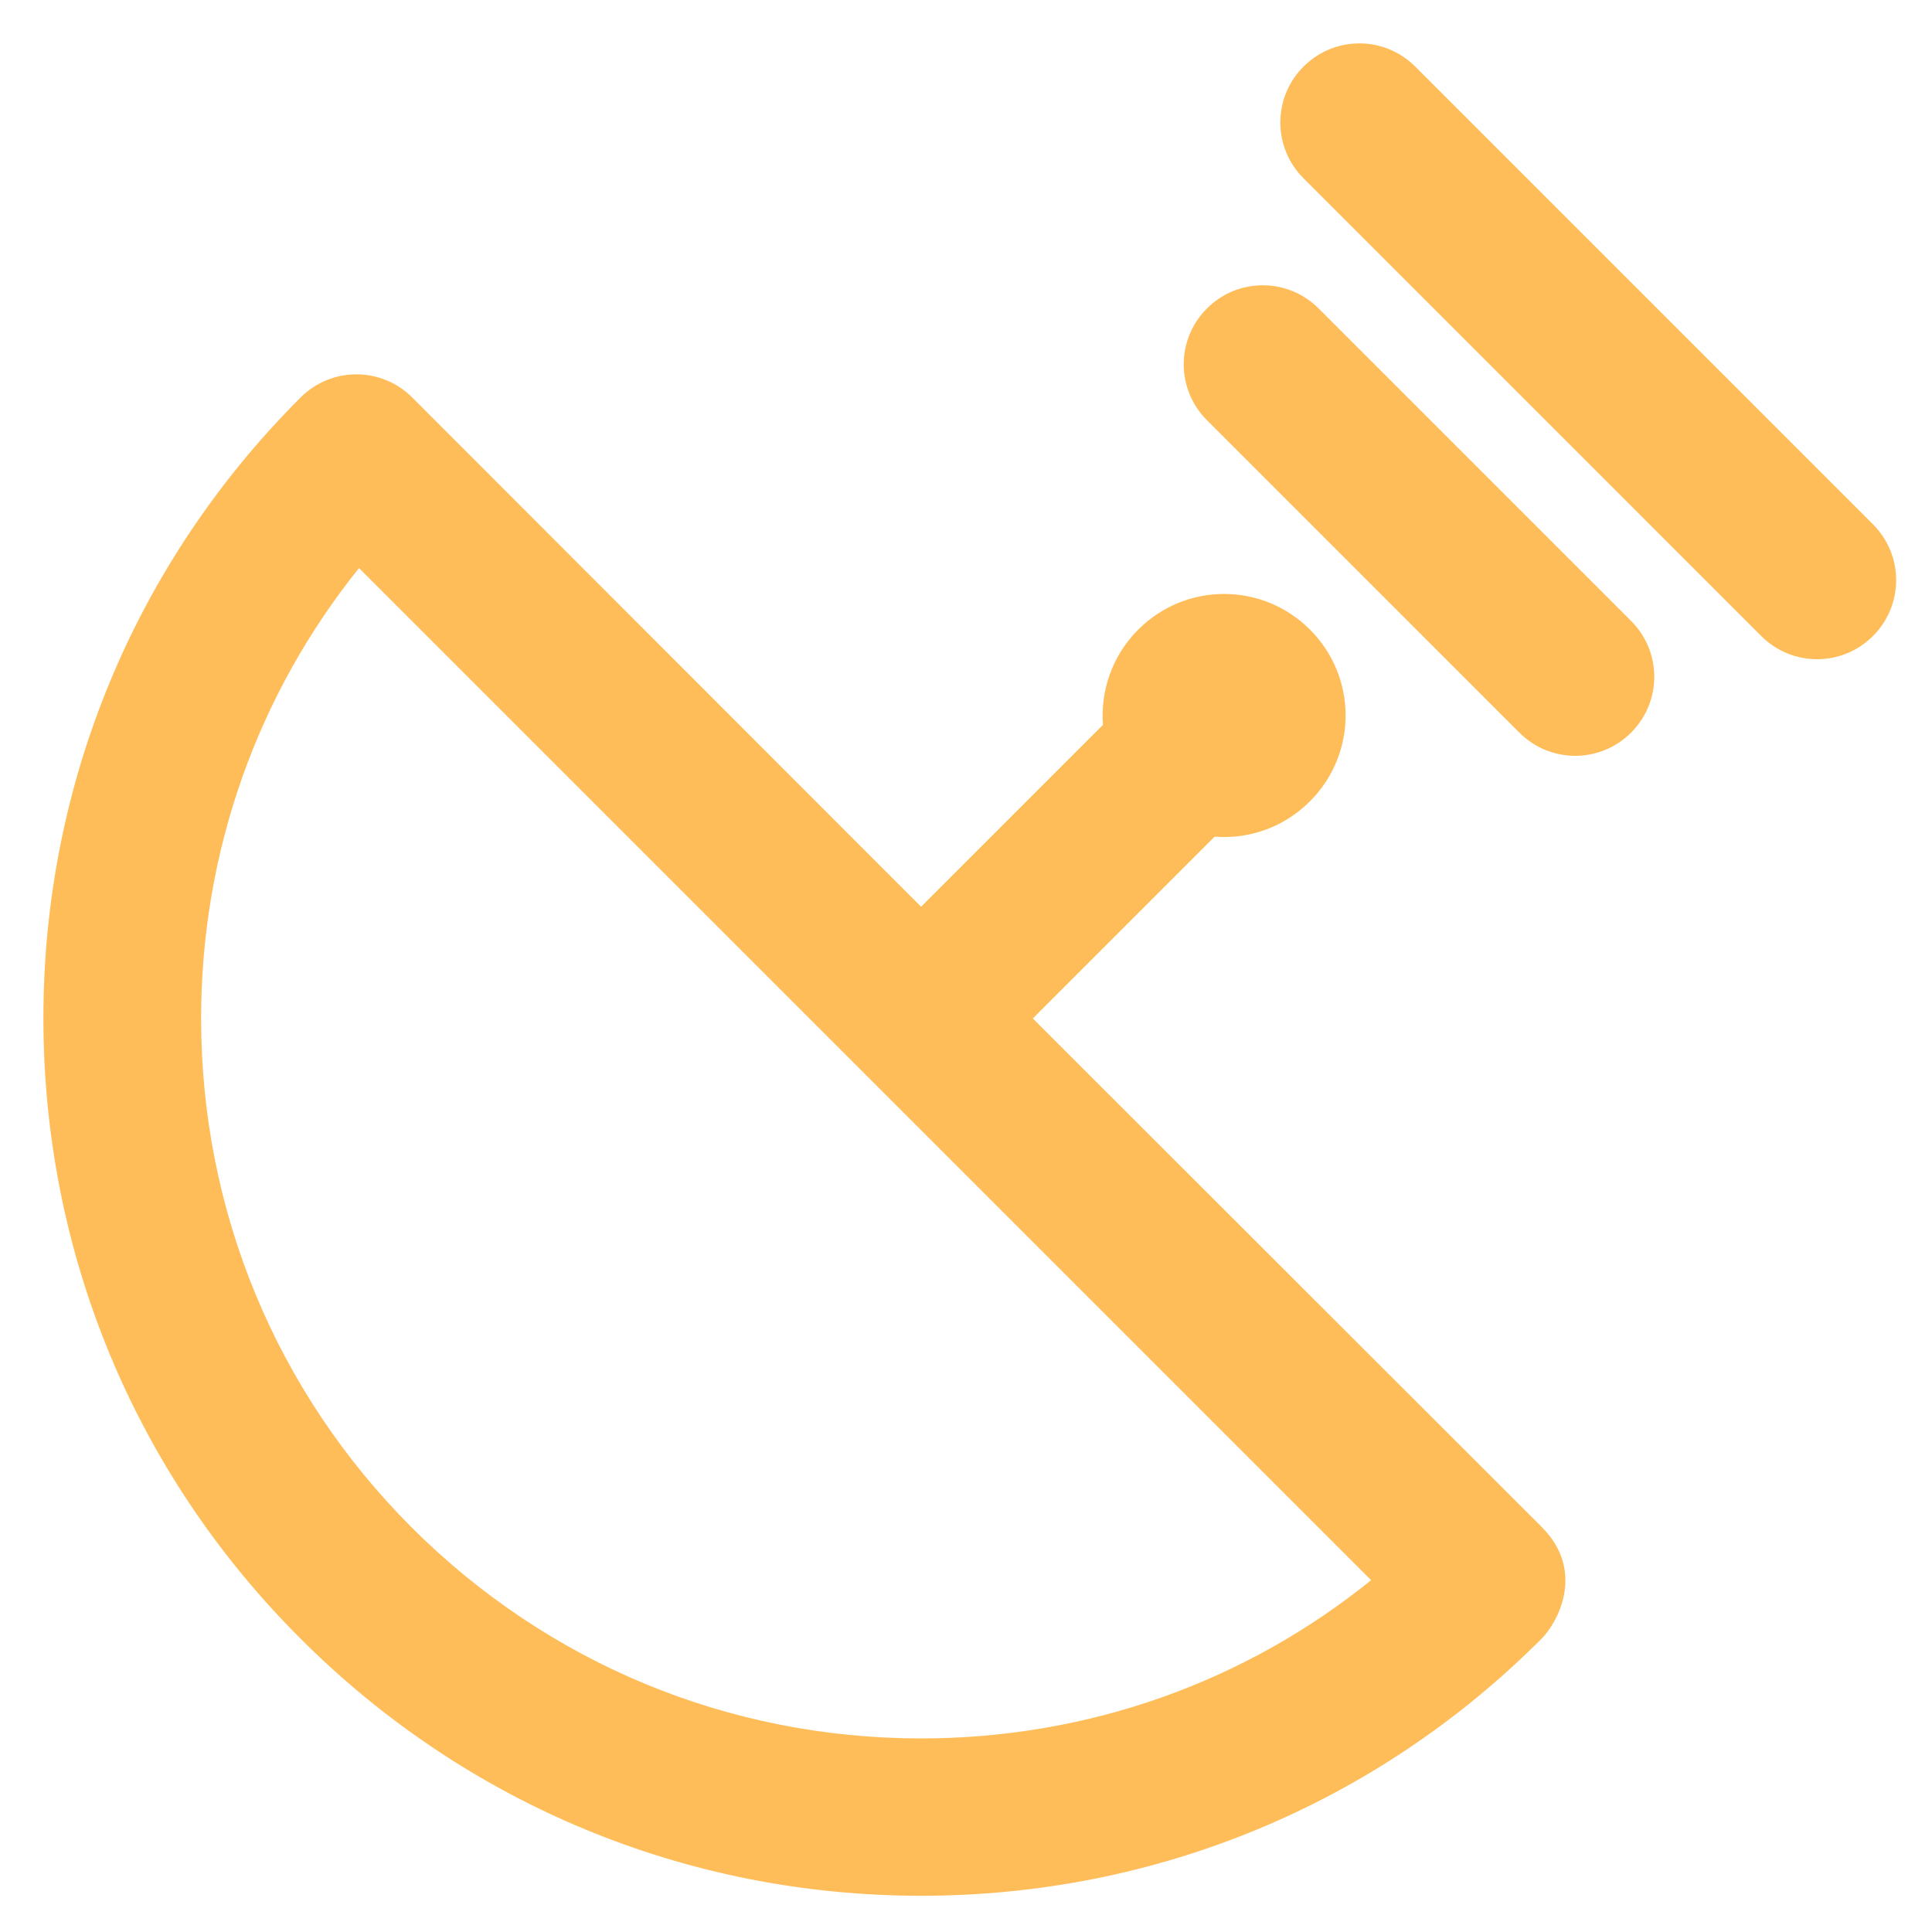 <!DOCTYPE svg PUBLIC "-//W3C//DTD SVG 1.1//EN" "http://www.w3.org/Graphics/SVG/1.1/DTD/svg11.dtd">
<!-- Uploaded to: SVG Repo, www.svgrepo.com, Transformed by: SVG Repo Mixer Tools -->
<svg fill="#ffbd59" height="800px" width="800px" version="1.1" xmlns="http://www.w3.org/2000/svg" viewBox="0 0 512 512" xmlns:xlink="http://www.w3.org/1999/xlink" enable-background="new 0 0 512 512" stroke="#ffbd59">
<g id="SVGRepo_bgCarrier" stroke-width="0"/>
<g id="SVGRepo_tracerCarrier" stroke-linecap="round" stroke-linejoin="round"/>
<g id="SVGRepo_iconCarrier"> <g> <g> <g> <path d="m244.1,461.2c-51.1,0-99.1-19.9-135.3-56-36.1-36.1-56-84.2-56-135.3 0-44.2 14.9-86.2 42.3-120.1l269,269c-33.8,27.5-75.8,42.4-120,42.4zm28.9-191.3l48.7-48.7c9,0.8 18.2-2.3 25.1-9.2 12.4-12.4 12.4-32.4 0-44.8-12.4-12.4-32.4-12.4-44.8,0-6.9,6.9-9.9,16.1-9.2,25.1l-48.7,48.7-135.2-135.3c-8-8-20.9-8-28.9,1.42109e-14-43.8,43.8-68,102.1-68,164.1 0,62 24.1,120.3 68,164.1 43.8,43.8 102.1,68 164.1,68 62,0 120.3-24.1 164.1-68 3.8-3.8 11.7-17.2 0-28.9l-135.2-135.1z"/> <path d="m349.1,82.1c-8-8-20.9-8-28.9,0-8,8-8,20.9 0,28.9l82.8,82.8c8,8 20.9,8 28.9,0 8-8 8-20.9 0-28.9l-82.8-82.8z"/> <path d="m496,139.3l-121.3-121.3c-8-8-20.9-8-28.9,0-8,8-8,20.9 0,28.9l121.3,121.3c8,8 20.9,8 28.9,0 8-8 8-20.9 0-28.9z"/> </g> </g> </g> </g>
</svg>